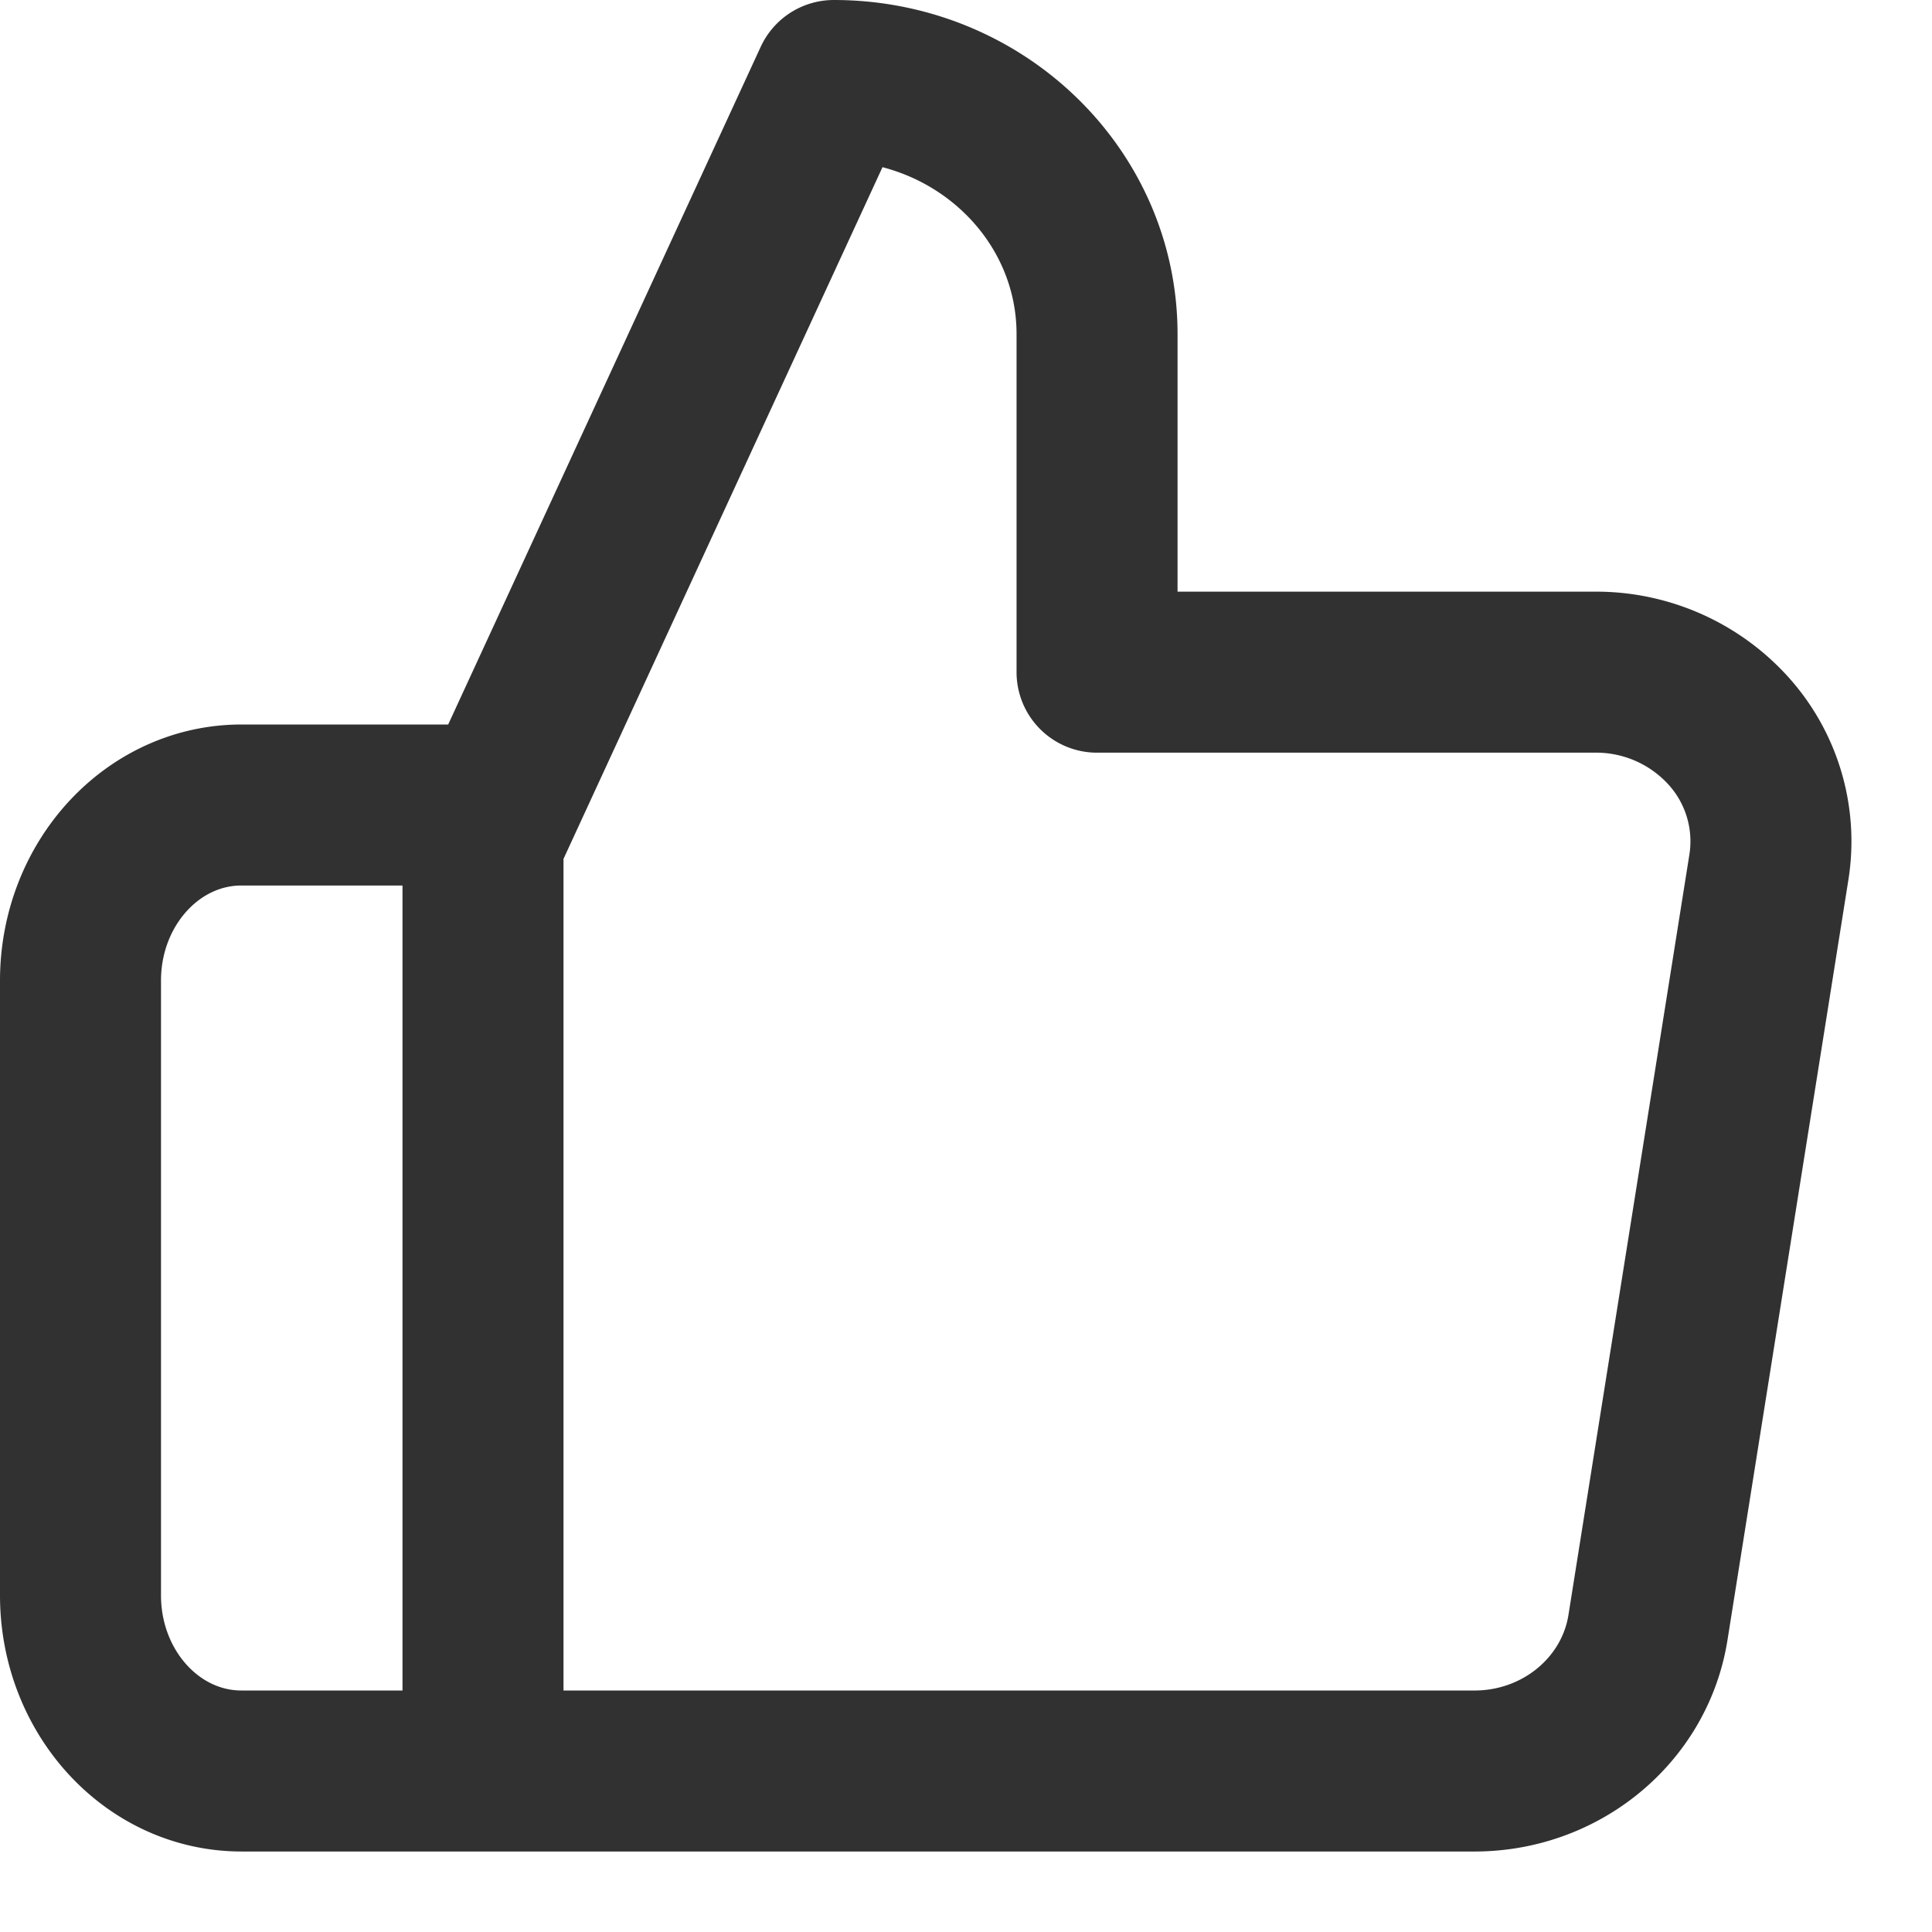 <svg width="24" height="24" xmlns="http://www.w3.org/2000/svg"><path d="M13.628 8.35v-4.2c0-1.74-1.464-3.15-3.27-3.15L6 10.45V22h12.292c1.087.012 2.017-.75 2.18-1.785l1.503-9.45a2.048 2.048 0 00-.51-1.693 2.216 2.216 0 00-1.67-.722h-6.167zM6 22H3c-1.105 0-2-.977-2-2.182v-7.636C1 10.977 1.895 10 3 10h3v12z" fill="none" fill-rule="evenodd" stroke-linecap="round" stroke-linejoin="round" stroke="#313131" stroke-width="2"/></svg>